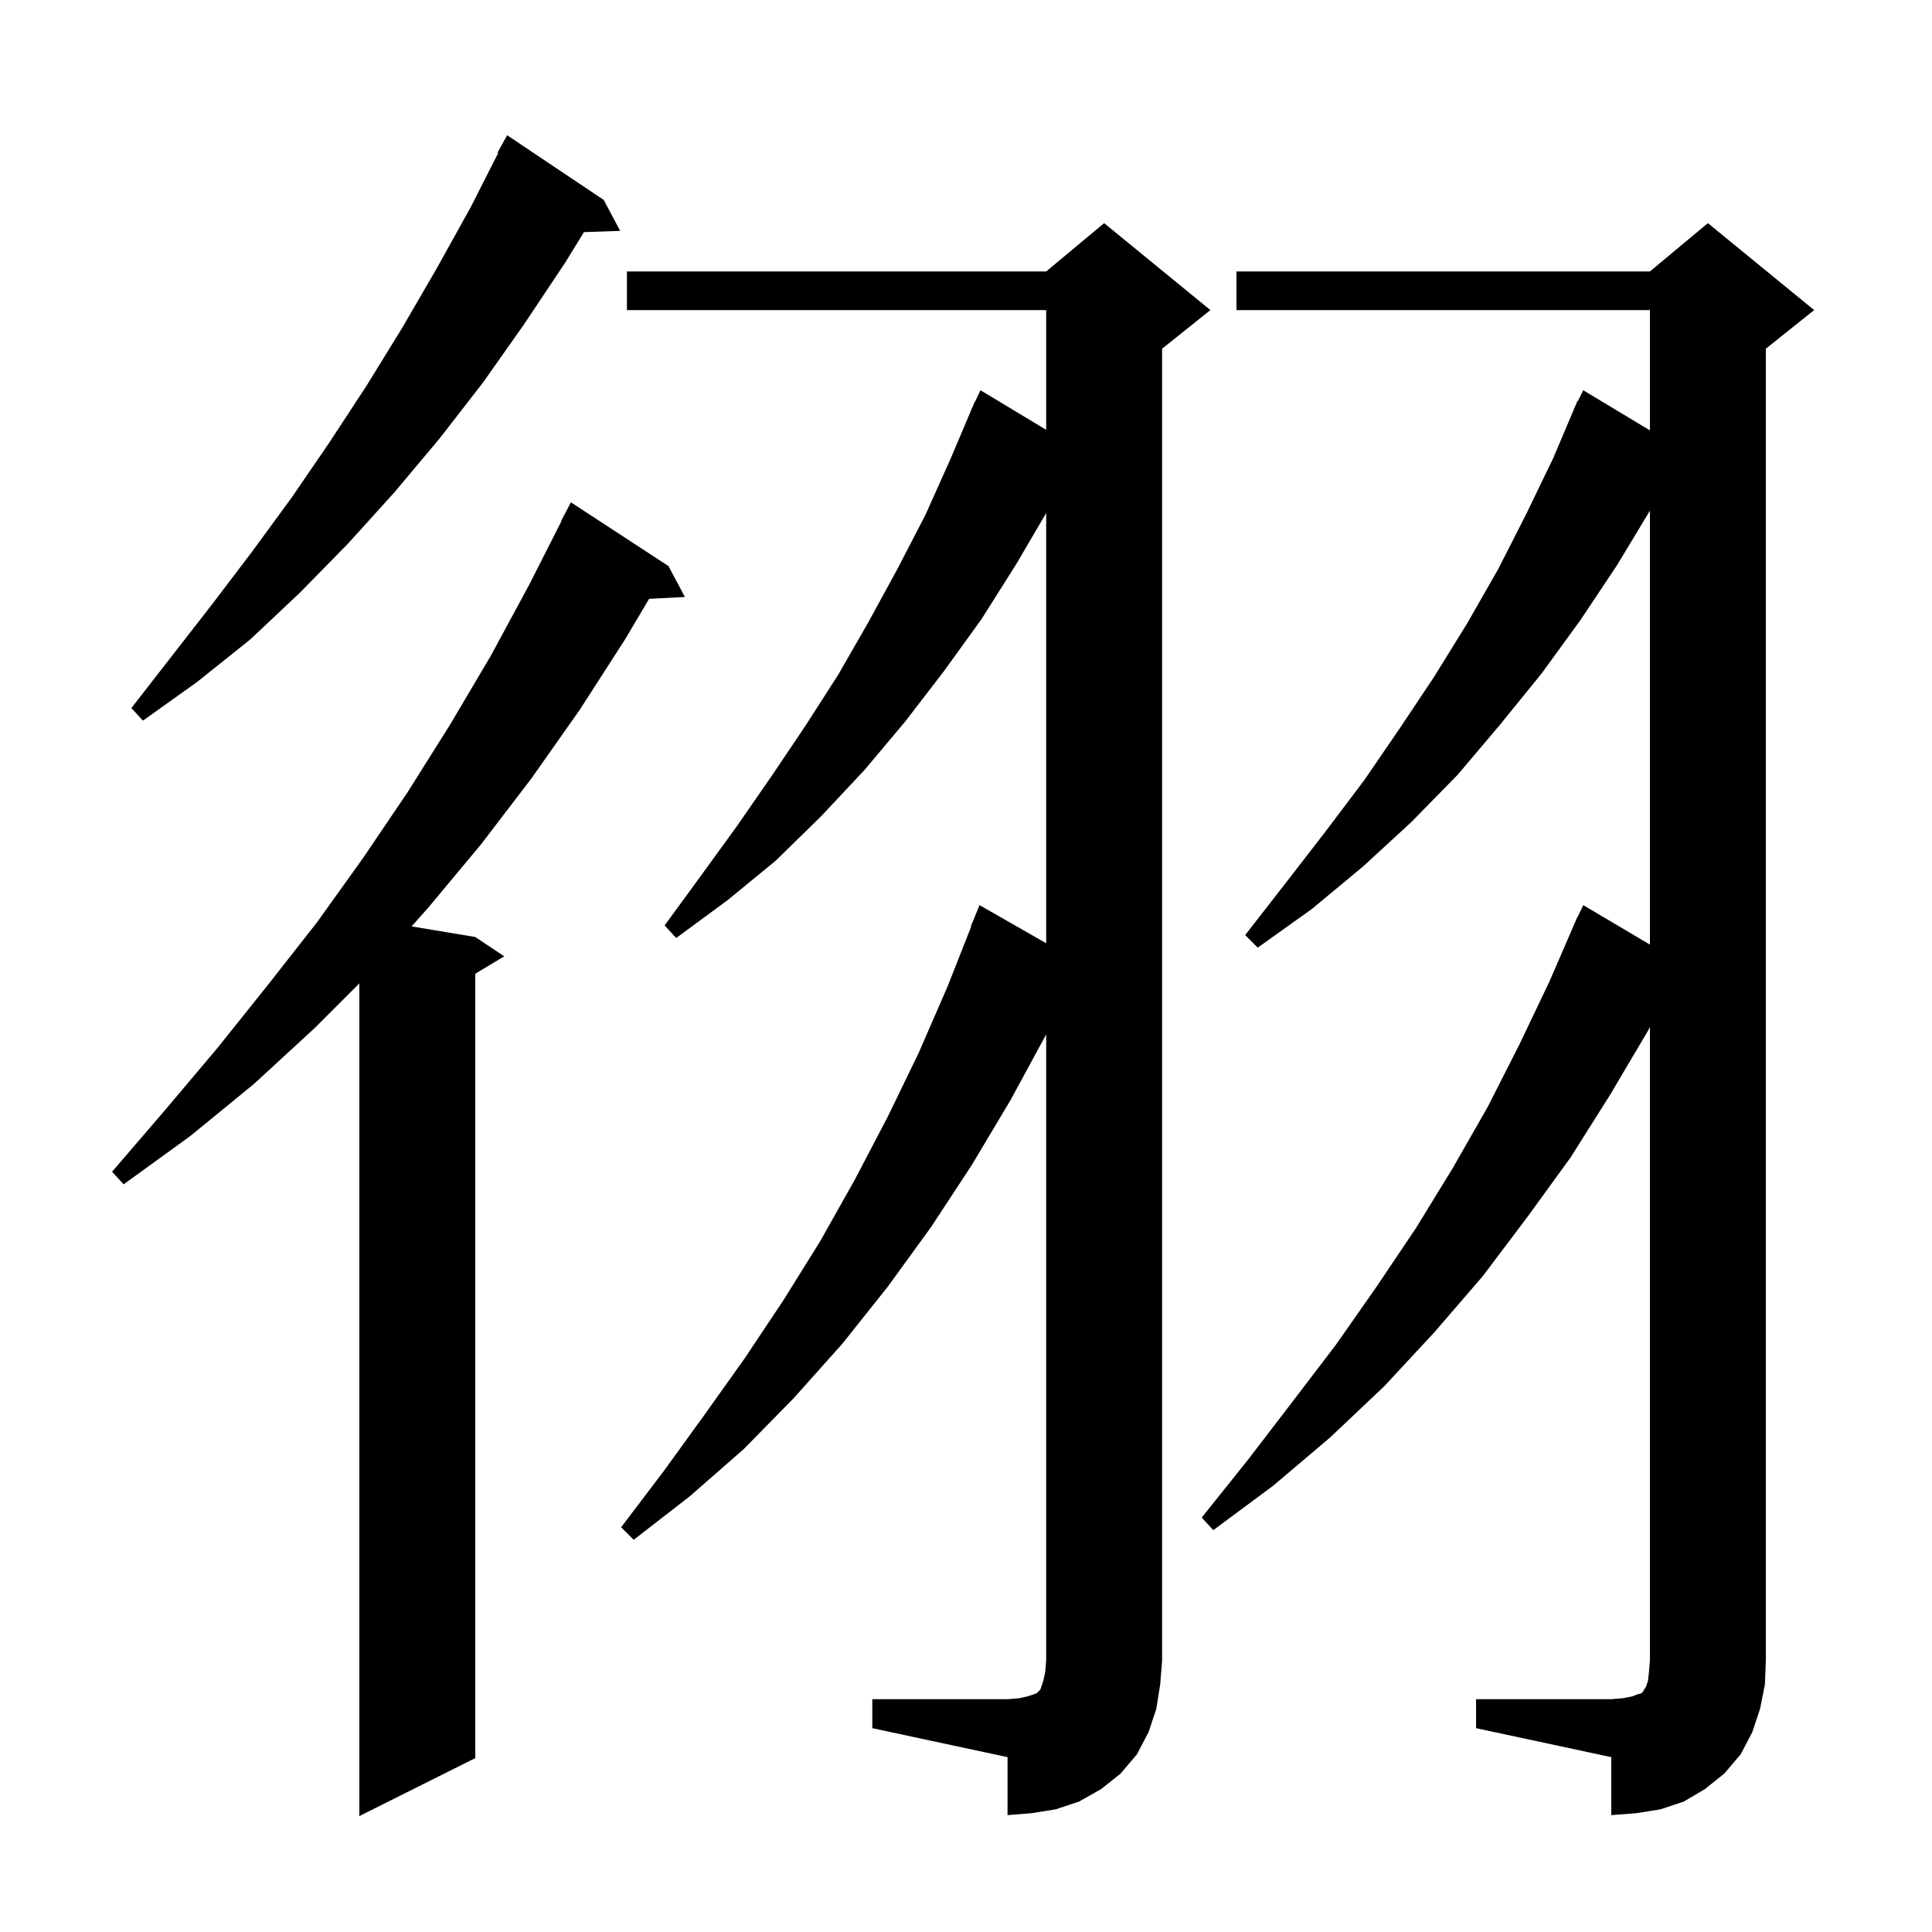 <svg xmlns="http://www.w3.org/2000/svg" xmlns:xlink="http://www.w3.org/1999/xlink" version="1.1" baseProfile="full" viewBox="0 0 200 200" width="200" height="200">
<g fill="black">
<path d="M 69.2 58.6 L 70.9 61.8 L 67.192 61.992 L 64.7 66.2 L 60.0 73.5 L 55.0 80.6 L 49.8 87.4 L 44.3 94.0 L 42.607 95.901 L 49.2 97.0 L 52.2 99.0 L 49.2 100.8 L 49.2 182.0 L 37.2 188.0 L 37.2 101.8 L 32.6 106.4 L 26.3 112.2 L 19.7 117.6 L 12.8 122.6 L 11.6 121.3 L 17.1 114.9 L 22.5 108.5 L 27.7 102.0 L 32.8 95.5 L 37.6 88.8 L 42.2 82.0 L 46.6 75.0 L 50.8 67.9 L 54.8 60.5 L 58.136 53.915 L 58.1 53.9 L 59.1 52.0 Z M 152.8 175.9 L 166.8 175.9 L 168.0 175.8 L 169.0 175.6 L 169.5 175.4 L 169.9 175.3 L 170.1 175.1 L 170.2 174.9 L 170.4 174.6 L 170.6 174.0 L 170.7 173.1 L 170.8 171.9 L 170.8 106.317 L 170.6 106.7 L 166.7 113.3 L 162.6 119.8 L 158.1 126.0 L 153.5 132.1 L 148.5 137.9 L 143.3 143.5 L 137.7 148.8 L 131.8 153.8 L 125.6 158.4 L 124.4 157.1 L 129.2 151.1 L 133.8 145.1 L 138.3 139.2 L 142.5 133.2 L 146.6 127.1 L 150.4 120.9 L 154.0 114.6 L 157.3 108.1 L 160.4 101.6 L 162.909 95.803 L 162.9 95.8 L 163.015 95.559 L 163.3 94.9 L 163.324 94.911 L 163.9 93.7 L 170.8 97.786 L 170.8 52.866 L 167.4 58.5 L 163.6 64.2 L 159.6 69.7 L 155.3 75.0 L 150.9 80.2 L 146.1 85.1 L 141.1 89.7 L 135.8 94.1 L 130.2 98.1 L 128.9 96.8 L 133.1 91.4 L 137.2 86.1 L 141.2 80.8 L 144.9 75.4 L 148.5 70.0 L 151.9 64.5 L 155.1 58.9 L 158.0 53.2 L 160.8 47.4 L 162.916 42.406 L 162.9 42.4 L 163.022 42.156 L 163.3 41.5 L 163.341 41.519 L 163.9 40.4 L 170.8 44.553 L 170.8 32.1 L 128.0 32.1 L 128.0 28.1 L 170.8 28.1 L 176.8 23.1 L 187.8 32.1 L 182.8 36.1 L 182.8 171.9 L 182.7 174.4 L 182.2 176.9 L 181.4 179.3 L 180.2 181.6 L 178.5 183.6 L 176.5 185.2 L 174.3 186.5 L 171.9 187.3 L 169.4 187.7 L 166.8 187.9 L 166.8 181.9 L 152.8 178.9 Z M 90.3 175.9 L 104.3 175.9 L 105.5 175.8 L 106.4 175.6 L 107.3 175.3 L 107.7 174.9 L 108.0 174.0 L 108.2 173.1 L 108.3 171.9 L 108.3 107.084 L 104.6 113.9 L 100.6 120.6 L 96.4 127.0 L 91.9 133.2 L 87.2 139.1 L 82.2 144.7 L 77.0 150.0 L 71.4 154.9 L 65.6 159.4 L 64.3 158.1 L 68.7 152.3 L 72.9 146.5 L 77.1 140.6 L 81.1 134.6 L 84.9 128.5 L 88.5 122.1 L 91.9 115.6 L 95.1 109.0 L 98.1 102.1 L 100.54 95.913 L 100.5 95.9 L 101.4 93.7 L 108.3 97.643 L 108.3 53.112 L 105.2 58.4 L 101.6 64.1 L 97.7 69.5 L 93.7 74.7 L 89.5 79.7 L 85.0 84.5 L 80.3 89.1 L 75.3 93.2 L 70.0 97.1 L 68.8 95.8 L 72.6 90.6 L 76.3 85.5 L 79.9 80.3 L 83.4 75.1 L 86.8 69.8 L 89.9 64.4 L 92.9 58.9 L 95.8 53.3 L 98.4 47.5 L 100.516 42.506 L 100.5 42.5 L 100.669 42.145 L 100.9 41.6 L 100.923 41.611 L 101.5 40.4 L 108.3 44.493 L 108.3 32.1 L 64.9 32.1 L 64.9 28.1 L 108.3 28.1 L 114.3 23.1 L 125.3 32.1 L 120.3 36.1 L 120.3 171.9 L 120.1 174.4 L 119.7 176.9 L 118.9 179.3 L 117.7 181.6 L 116.0 183.6 L 114.0 185.2 L 111.7 186.5 L 109.3 187.3 L 106.8 187.7 L 104.3 187.9 L 104.3 181.9 L 90.3 178.9 Z M 62.5 20.7 L 64.2 23.9 L 60.451 24.029 L 58.5 27.2 L 54.3 33.5 L 50.0 39.6 L 45.5 45.4 L 40.8 51.0 L 36.0 56.3 L 31.0 61.4 L 25.9 66.2 L 20.4 70.6 L 14.8 74.6 L 13.6 73.3 L 22.0 62.5 L 26.1 57.1 L 30.2 51.5 L 34.1 45.8 L 37.9 40.0 L 41.6 34.0 L 45.2 27.8 L 48.7 21.5 L 51.577 15.834 L 51.5 15.8 L 52.5 14.0 Z " />
</g>
</svg>
